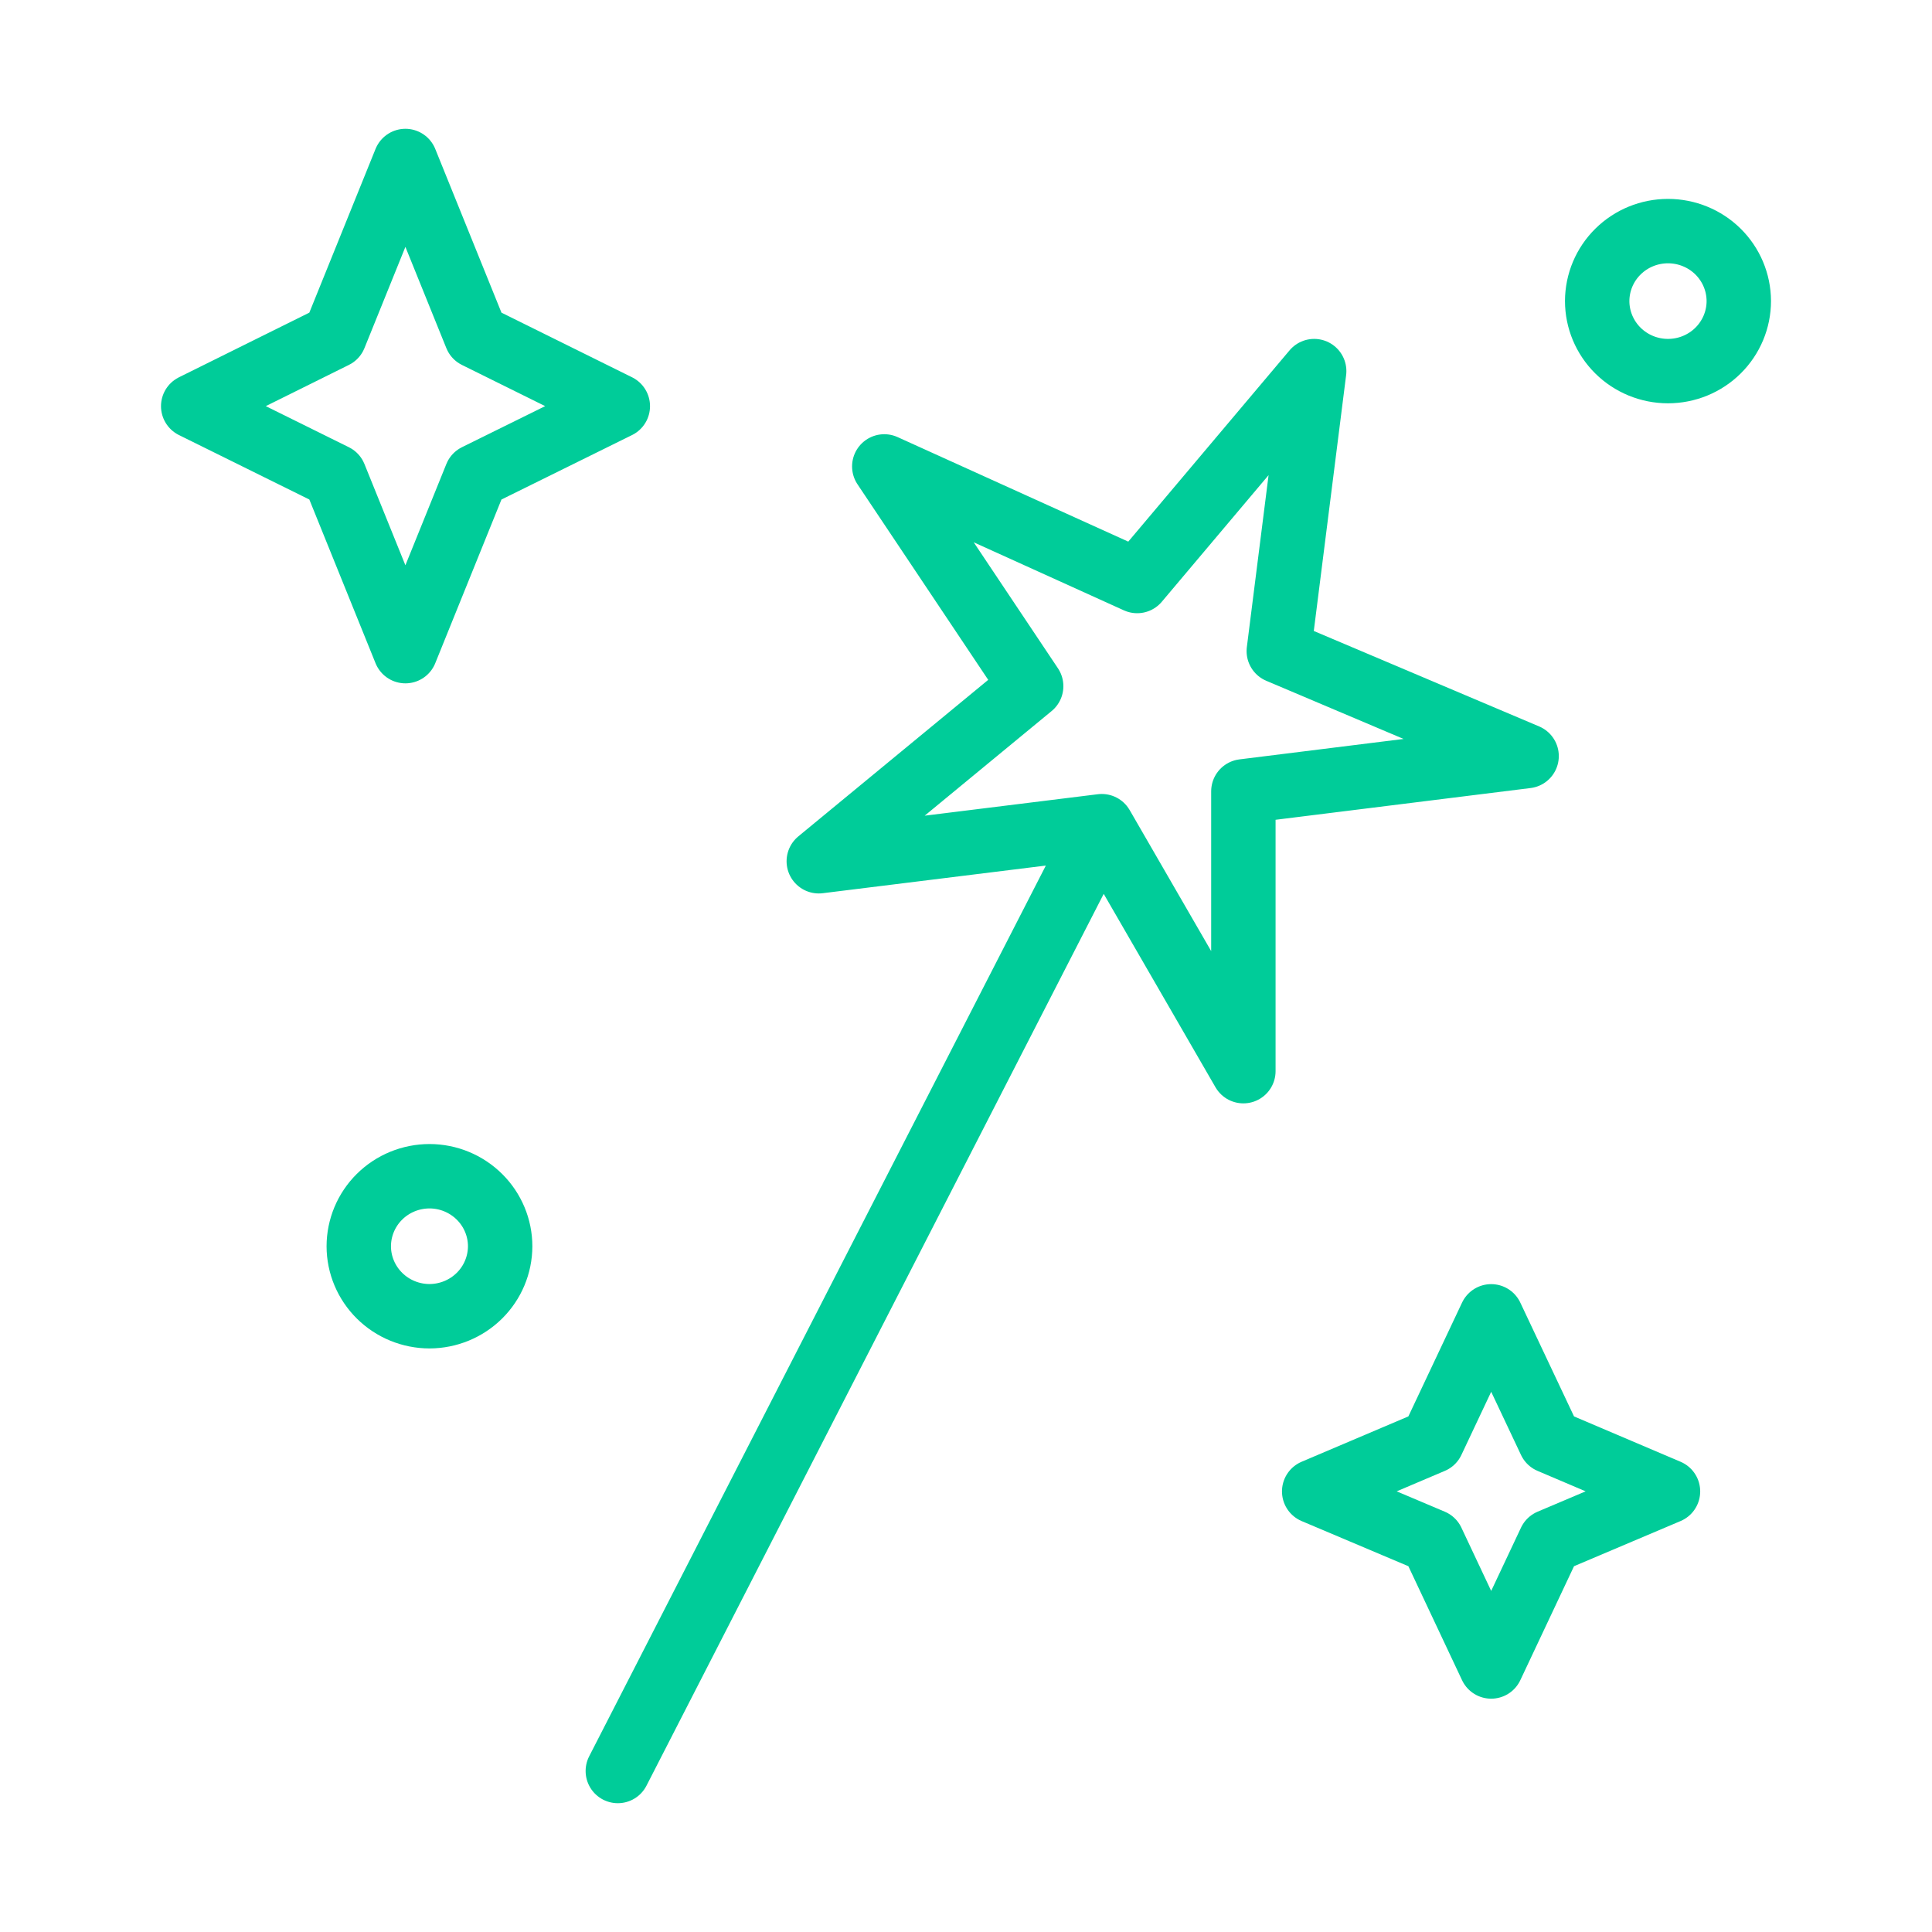 <svg width="60" height="60" viewBox="0 0 60 60" fill="none" xmlns="http://www.w3.org/2000/svg">
<path d="M19.187 55L33.993 26.121M38.614 24.576L47.41 23.481L39.714 20.221L40.813 11.525L35.316 18.044L27.462 14.485L32.024 21.31L25.428 26.747L34.217 25.658L38.614 33.266V24.576ZM19.187 12.614L14.789 10.437L12.59 5L10.391 10.437L6 12.614L10.391 14.785L12.59 20.222L14.789 14.785L19.187 12.614ZM51.801 46.317L48.141 44.759L46.31 40.88L44.48 44.759L40.813 46.317L44.48 47.868L46.31 51.754L48.141 47.868L51.801 46.317ZM15.533 38.706C15.531 39.281 15.3 39.832 14.889 40.239C14.478 40.646 13.921 40.875 13.341 40.877C12.759 40.877 12.2 40.648 11.788 40.241C11.376 39.834 11.143 39.282 11.142 38.706C11.142 38.129 11.373 37.575 11.786 37.166C12.198 36.758 12.757 36.529 13.341 36.529C13.923 36.53 14.48 36.761 14.891 37.169C15.302 37.577 15.533 38.13 15.533 38.706ZM54 9.348C54 9.925 53.768 10.479 53.356 10.887C52.944 11.296 52.384 11.525 51.801 11.525C51.218 11.525 50.659 11.296 50.246 10.887C49.834 10.479 49.602 9.925 49.602 9.348C49.604 8.771 49.836 8.219 50.249 7.812C50.661 7.405 51.219 7.177 51.801 7.177C52.383 7.177 52.941 7.405 53.354 7.812C53.766 8.219 53.998 8.771 54 9.348Z" stroke="#00CC99" stroke-width="2" stroke-linecap="round" stroke-linejoin="round"/>
</svg>
